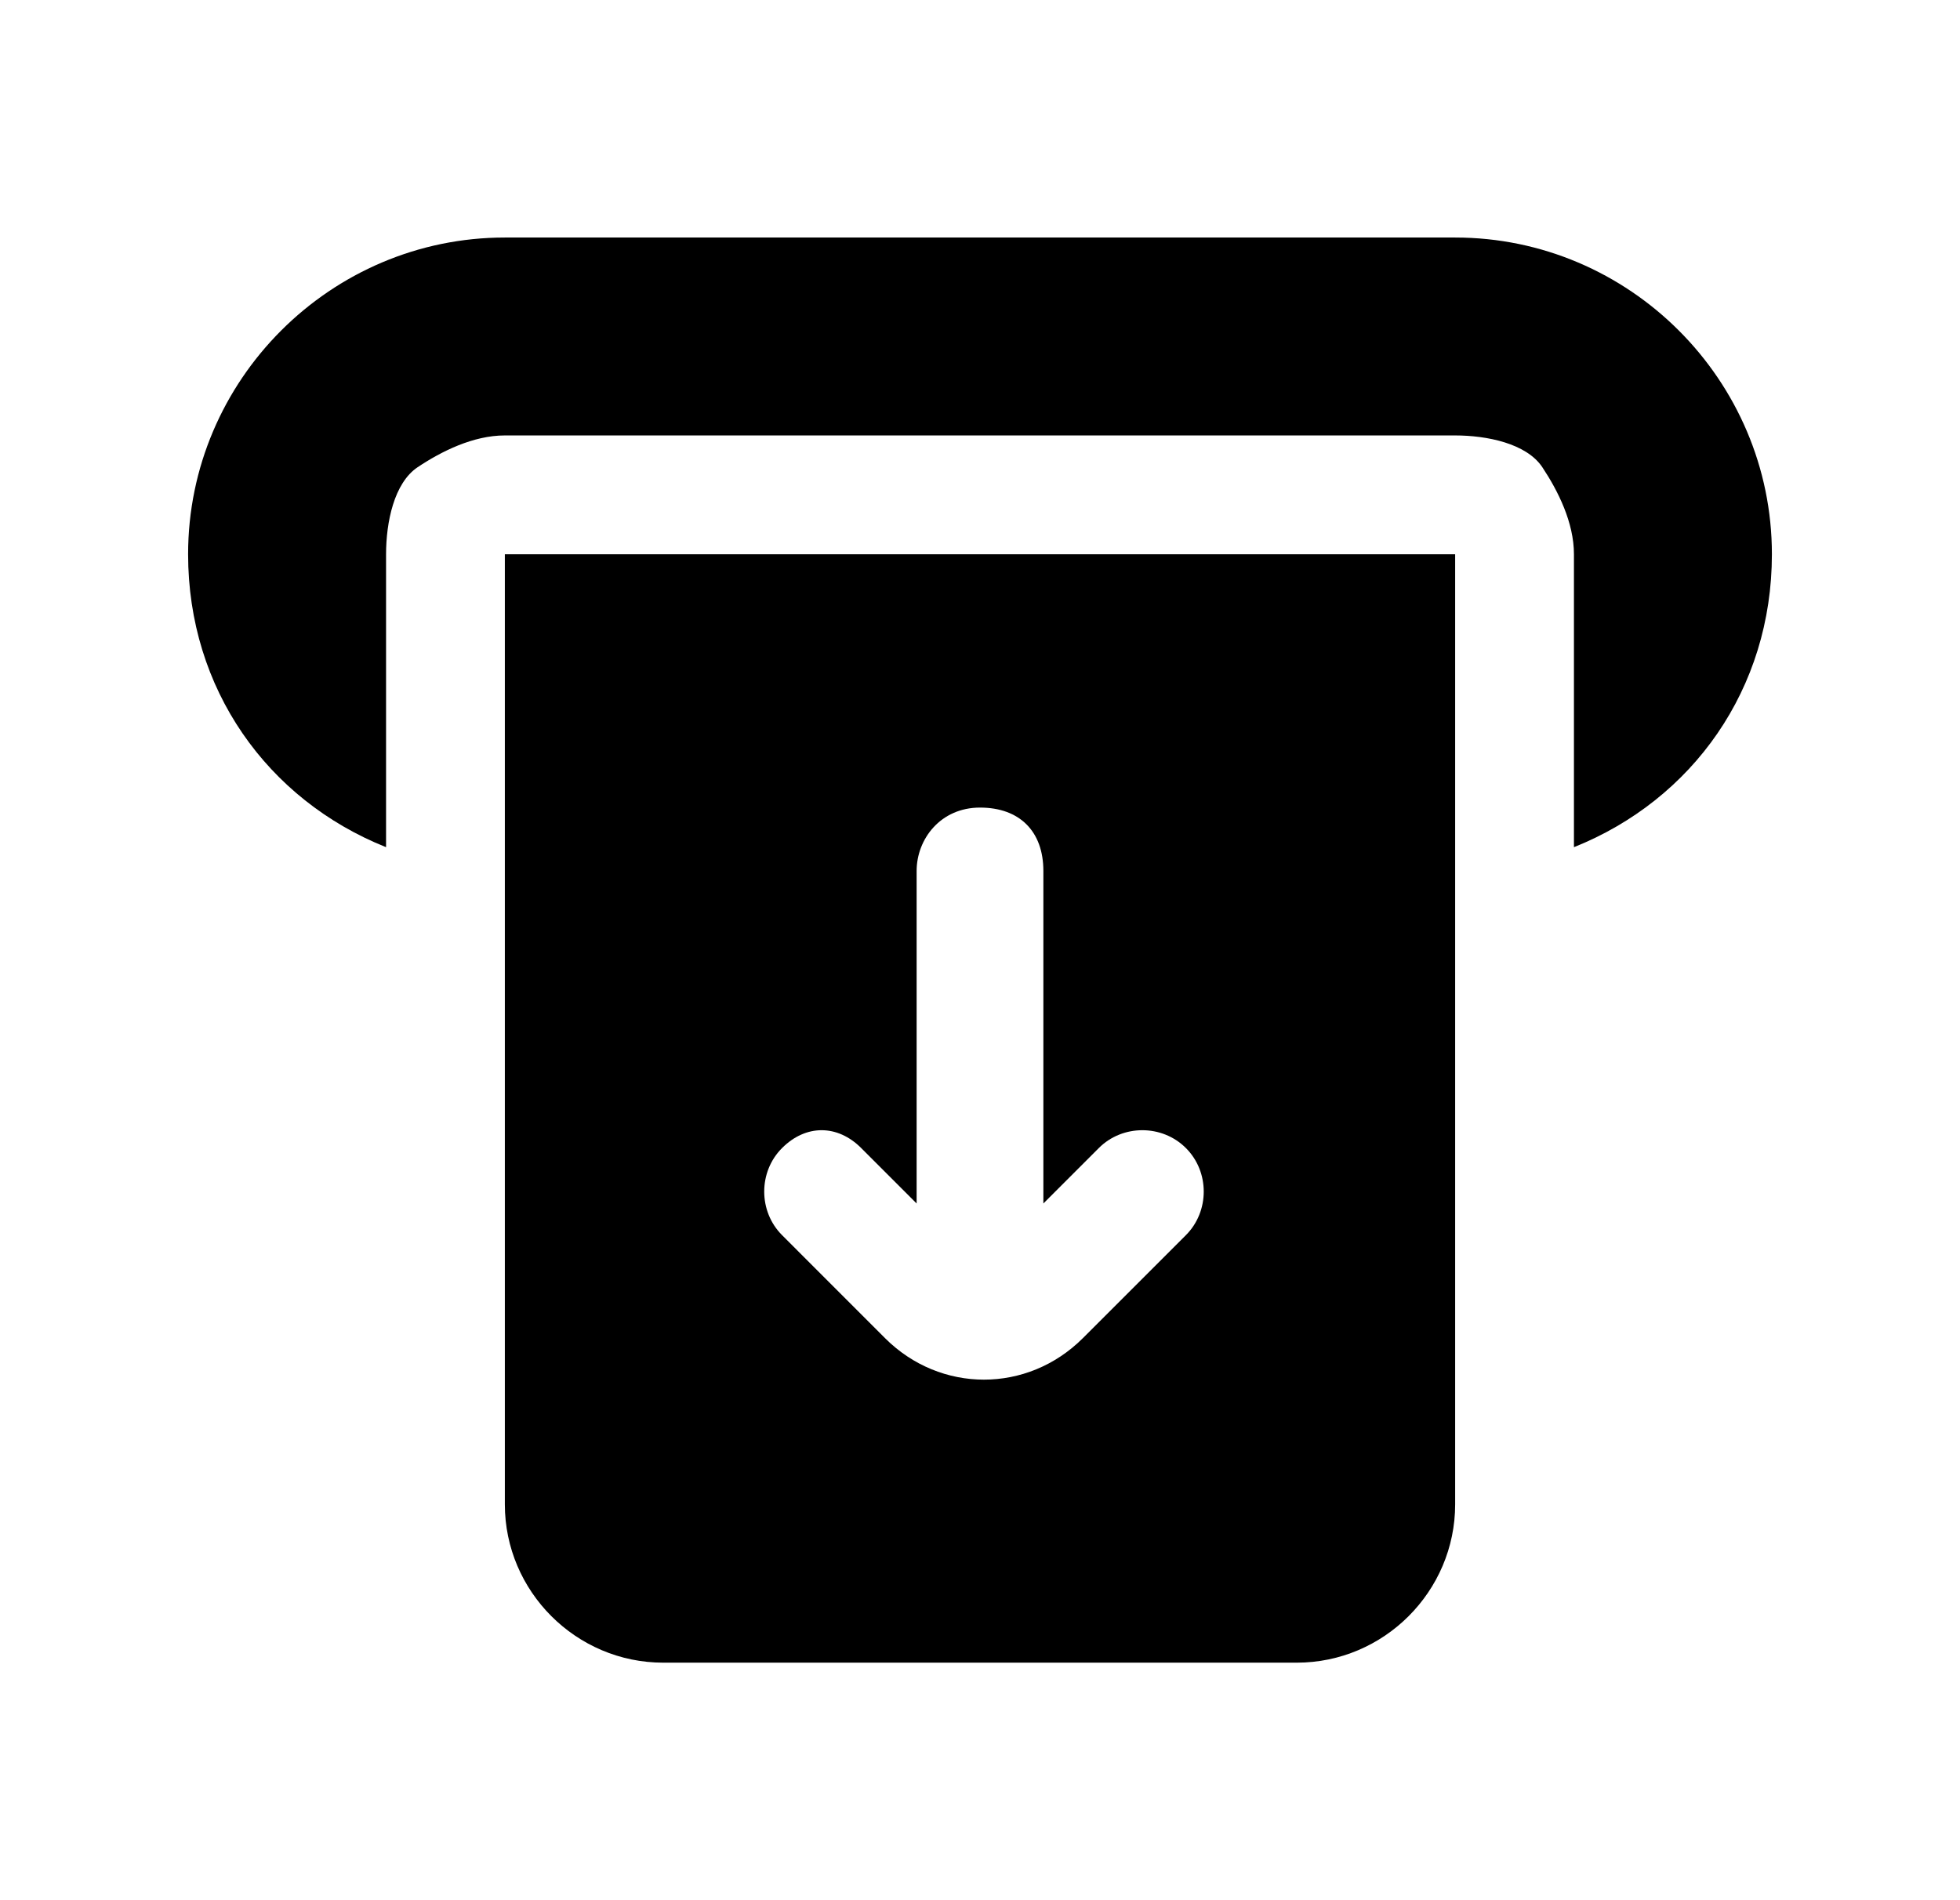 <svg width="33" height="32" viewBox="0 0 33 32" fill="none" xmlns="http://www.w3.org/2000/svg">
<path d="M8.5 4H24.5C27.433 4 29.833 6.4 29.833 9.333C29.833 11.6 28.5 13.467 26.5 14.267V9.333C26.5 8.8 26.233 8.267 25.967 7.867C25.7 7.467 25.033 7.333 24.5 7.333H8.5C7.967 7.333 7.433 7.6 7.033 7.867C6.633 8.133 6.5 8.8 6.5 9.333V14.267C4.5 13.467 3.167 11.6 3.167 9.333C3.167 6.4 5.567 4 8.5 4Z" fill="black"/>
<path fill-rule="evenodd" clip-rule="evenodd" d="M24.5 9.334V25.334C24.5 26.8 23.3 28 21.833 28H11.167C9.7 28 8.5 26.8 8.5 25.334V9.334H24.5ZM14.5 19.334L15.433 20.267V14.667C15.433 14.133 15.833 13.6 16.5 13.6C17.167 13.6 17.567 14 17.567 14.667V20.267L18.5 19.334C18.9 18.933 19.567 18.933 19.967 19.334C20.367 19.733 20.367 20.4 19.967 20.8L18.233 22.534C17.3 23.467 15.833 23.467 14.9 22.534L13.167 20.8C12.767 20.4 12.767 19.733 13.167 19.334C13.567 18.933 14.1 18.933 14.5 19.334Z" fill="black"/>
</svg>
